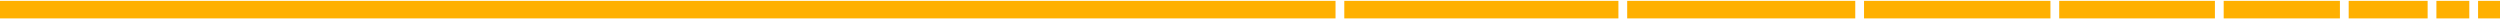 <svg width="1140" height="9" viewBox="0 0 1140 9" fill="none" xmlns="http://www.w3.org/2000/svg">
<rect y="0.391" width="609" height="8" fill="#FFB000"/>
<rect x="613" y="0.391" width="125" height="8" fill="#FFB000"/>
<rect x="742" y="0.391" width="104" height="8" fill="#FFB000"/>
<rect x="850" y="0.391" width="85" height="8" fill="#FFB000"/>
<rect x="939" y="0.391" width="71" height="8" fill="#FFB000"/>
<rect x="1014" y="0.391" width="53" height="8" fill="#FFB000"/>
<rect x="1071" y="0.391" width="36" height="8" fill="#FFB000"/>
<rect x="1111" y="0.391" width="15" height="8" fill="#FFB000"/>
<rect x="1130" y="0.391" width="10" height="8" fill="#FFB000"/>
</svg>

